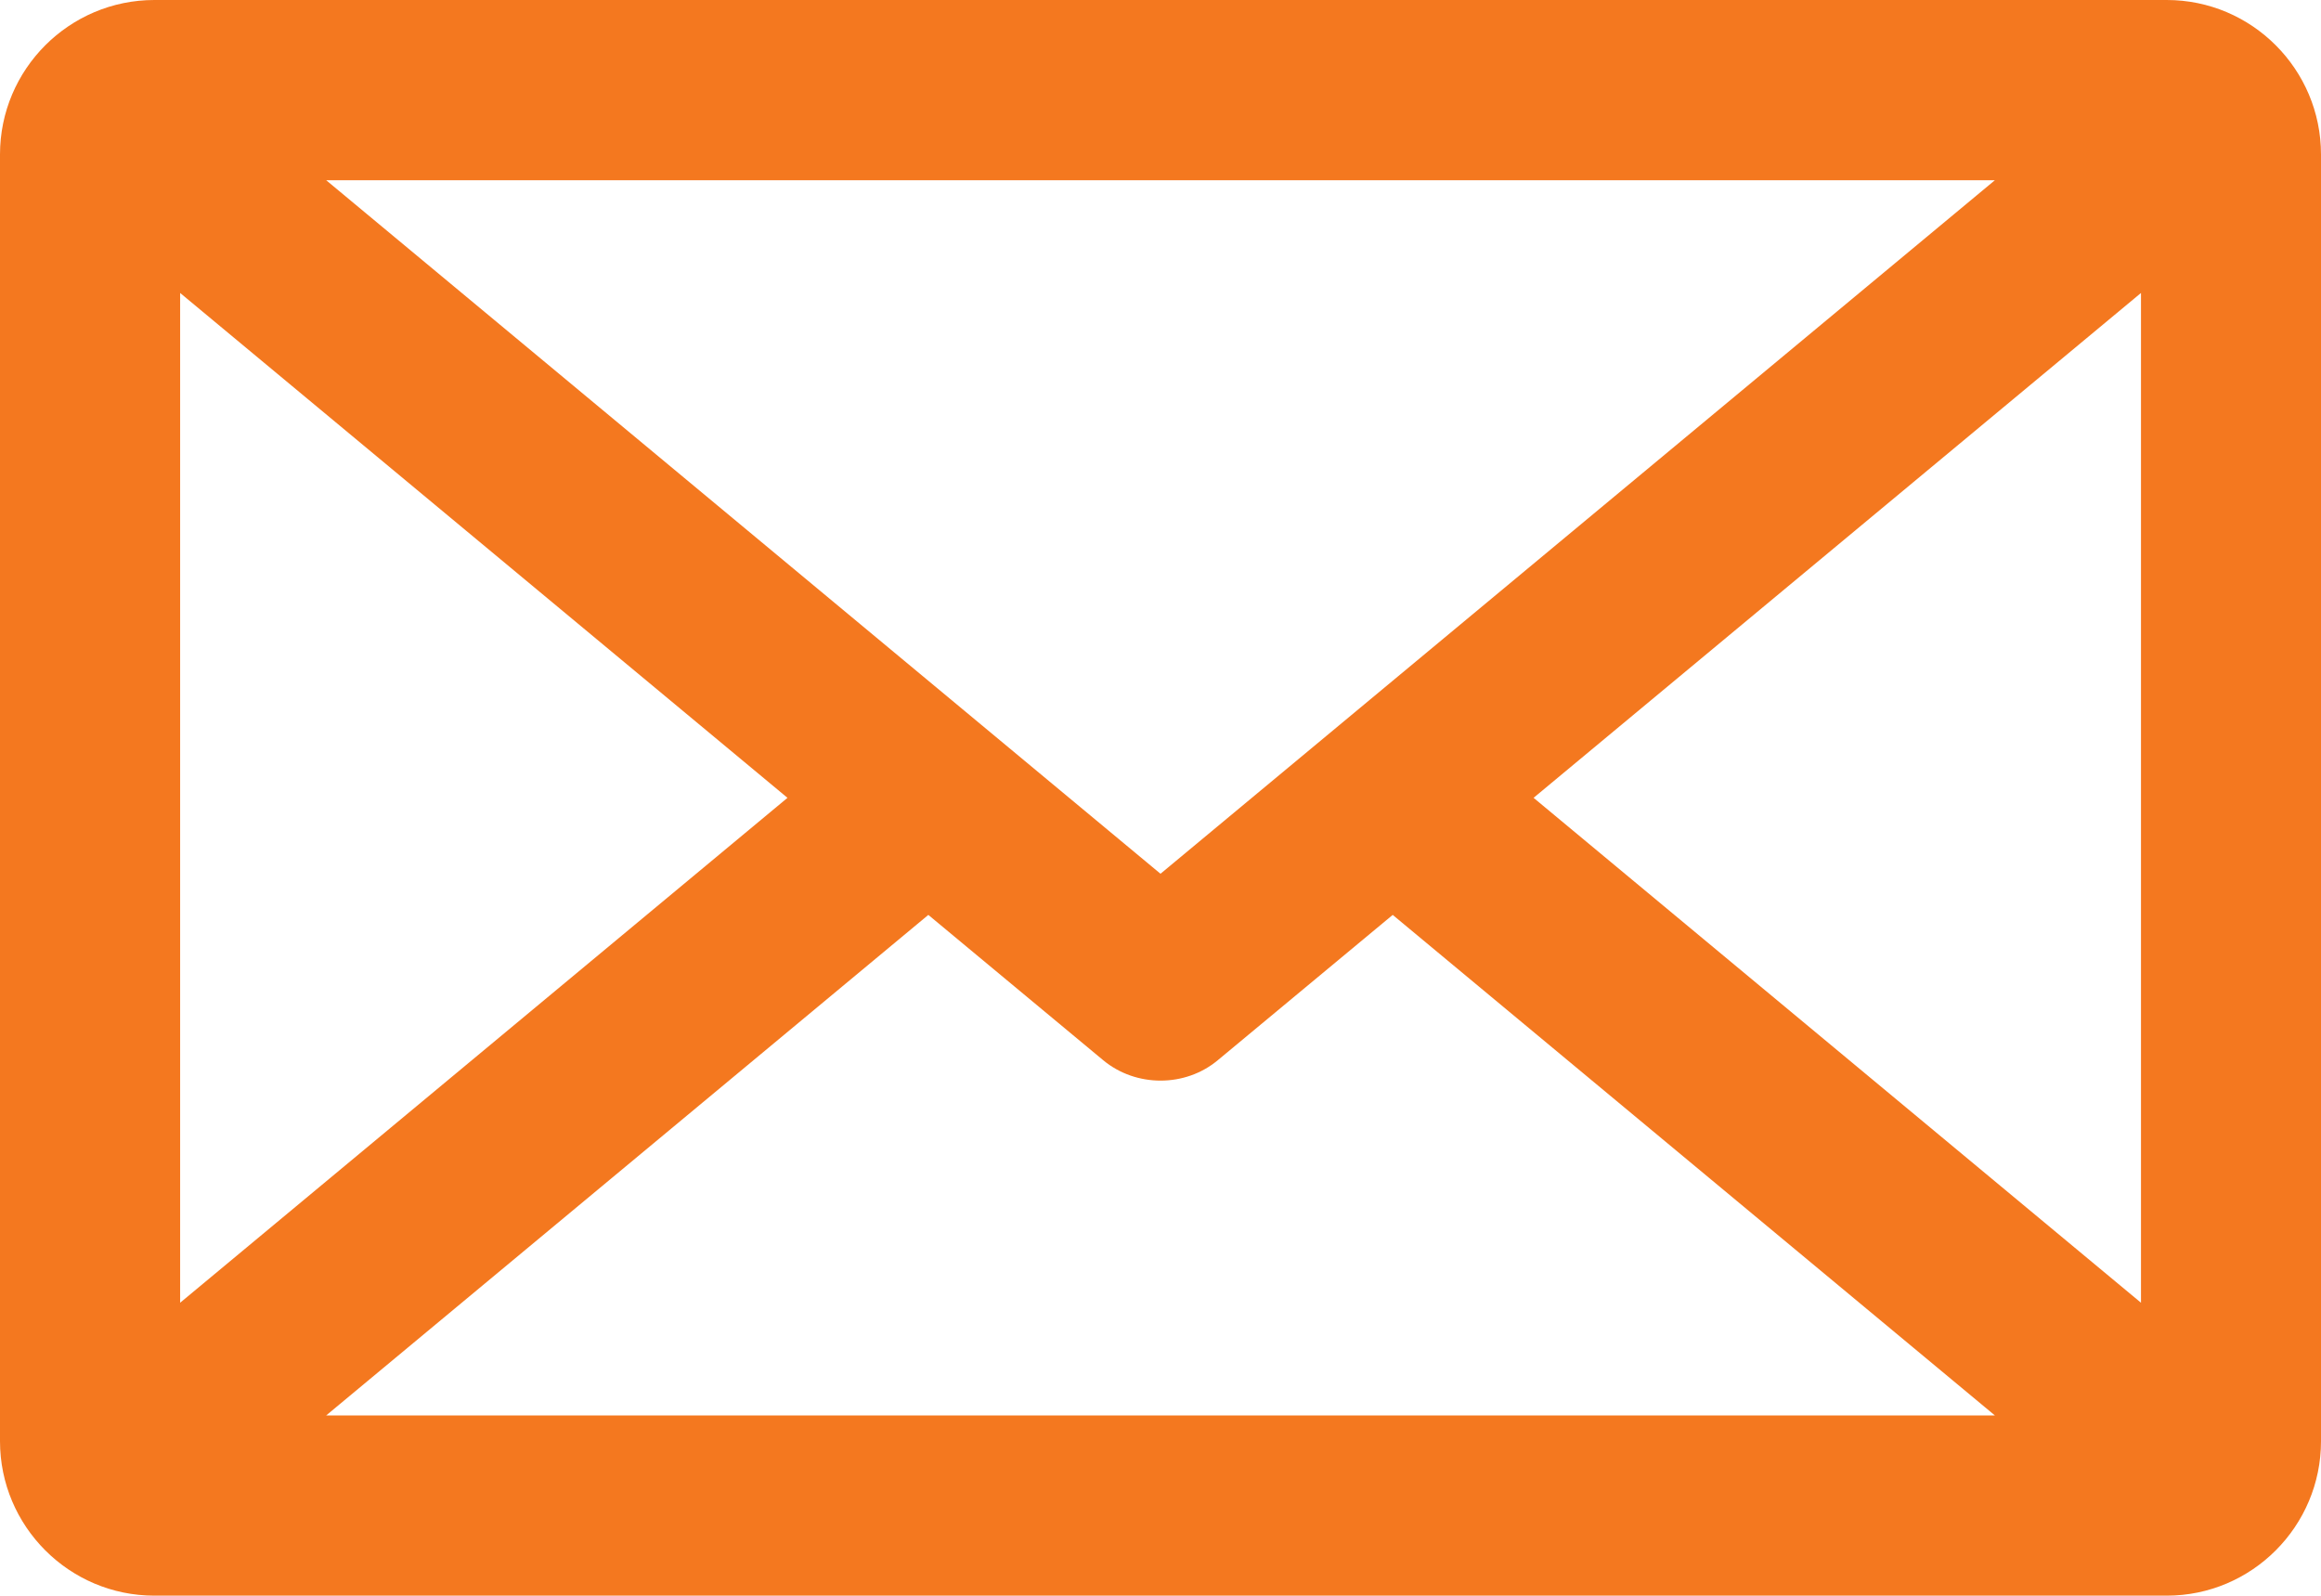 <?xml version="1.0" encoding="UTF-8"?><svg id="Isolation_Mode" xmlns="http://www.w3.org/2000/svg" viewBox="0 0 252.575 173.633"><defs><style>.cls-1{fill:#f4781f;}</style></defs><path class="cls-1" d="m235.788,0H16.802C7.537,0,0,7.54,0,16.809v140.014c0,9.269,7.537,16.81,16.802,16.81h218.986c9.257,0,16.787-7.541,16.787-16.81V16.809c0-9.269-7.53-16.809-16.787-16.809Zm-2.802,31.879v109.88l-66.099-54.943,66.099-54.937ZM35.496,154.022l65.527-54.466,19.026,15.81c3.567,2.966,8.935,2.96,12.473.002l19.036-15.812,65.528,54.466H35.496ZM217.087,19.611l-90.799,75.468L35.495,19.611h181.592ZM85.696,86.816l-66.093,54.942V31.88l66.093,54.937Z"/></svg>